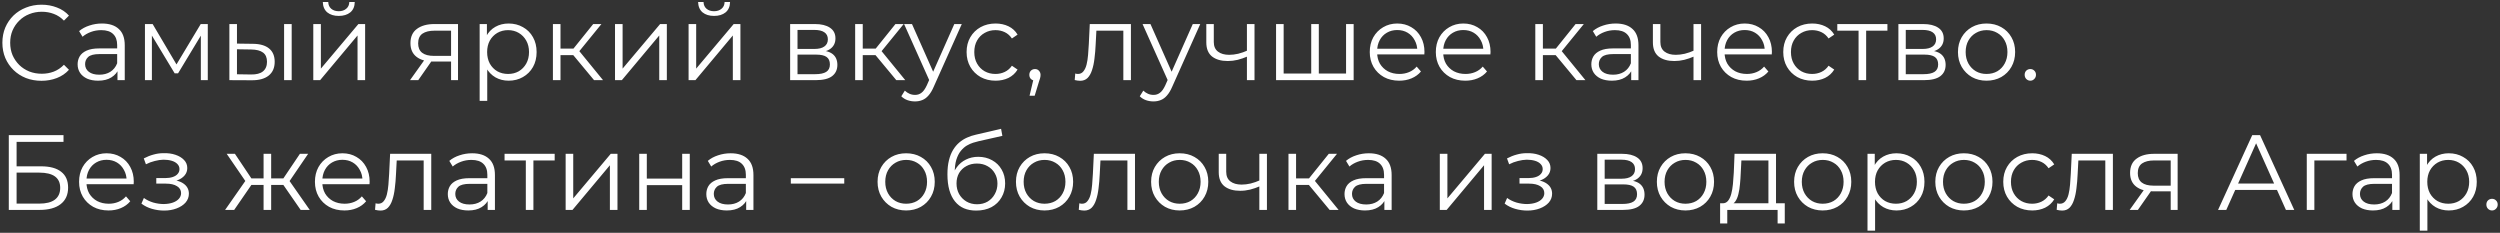 <?xml version="1.0" encoding="UTF-8"?> <svg xmlns="http://www.w3.org/2000/svg" width="655" height="61" viewBox="0 0 655 61" fill="none"><rect x="0" y="0" width="655" height="61" fill="#333333" stroke="none"/><path d="M10.872 21.168C9.397 21.168 8.035 20.925 6.784 20.44C5.533 19.936 4.451 19.236 3.536 18.34C2.621 17.444 1.903 16.389 1.38 15.176C0.876 13.963 0.624 12.637 0.624 11.2C0.624 9.763 0.876 8.437 1.38 7.224C1.903 6.011 2.621 4.956 3.536 4.06C4.469 3.164 5.561 2.473 6.812 1.988C8.063 1.484 9.425 1.232 10.9 1.232C12.319 1.232 13.653 1.475 14.904 1.96C16.155 2.427 17.209 3.136 18.068 4.088L16.752 5.404C15.949 4.583 15.063 3.995 14.092 3.64C13.121 3.267 12.076 3.08 10.956 3.08C9.78 3.08 8.688 3.285 7.68 3.696C6.672 4.088 5.795 4.657 5.048 5.404C4.301 6.132 3.713 6.991 3.284 7.98C2.873 8.951 2.668 10.024 2.668 11.2C2.668 12.376 2.873 13.459 3.284 14.448C3.713 15.419 4.301 16.277 5.048 17.024C5.795 17.752 6.672 18.321 7.68 18.732C8.688 19.124 9.78 19.32 10.956 19.32C12.076 19.32 13.121 19.133 14.092 18.76C15.063 18.387 15.949 17.789 16.752 16.968L18.068 18.284C17.209 19.236 16.155 19.955 14.904 20.44C13.653 20.925 12.309 21.168 10.872 21.168ZM30.78 21V17.752L30.696 17.22V11.788C30.696 10.537 30.342 9.576 29.632 8.904C28.942 8.232 27.906 7.896 26.524 7.896C25.572 7.896 24.667 8.055 23.808 8.372C22.95 8.689 22.222 9.109 21.624 9.632L20.728 8.148C21.475 7.513 22.371 7.028 23.416 6.692C24.462 6.337 25.563 6.16 26.72 6.16C28.624 6.16 30.09 6.636 31.116 7.588C32.162 8.521 32.684 9.949 32.684 11.872V21H30.78ZM25.712 21.14C24.611 21.14 23.65 20.963 22.828 20.608C22.026 20.235 21.41 19.731 20.98 19.096C20.551 18.443 20.336 17.696 20.336 16.856C20.336 16.091 20.514 15.4 20.868 14.784C21.242 14.149 21.839 13.645 22.66 13.272C23.5 12.88 24.62 12.684 26.02 12.684H31.088V14.168H26.076C24.658 14.168 23.668 14.42 23.108 14.924C22.567 15.428 22.296 16.053 22.296 16.8C22.296 17.64 22.623 18.312 23.276 18.816C23.93 19.32 24.844 19.572 26.02 19.572C27.14 19.572 28.102 19.32 28.904 18.816C29.726 18.293 30.323 17.547 30.696 16.576L31.144 17.948C30.771 18.919 30.118 19.693 29.184 20.272C28.27 20.851 27.112 21.14 25.712 21.14ZM37.976 21V6.3H39.992L46.656 17.584H45.816L52.592 6.3H54.44V21H52.62V8.568L52.984 8.736L46.656 19.208H45.76L39.376 8.624L39.796 8.54V21H37.976ZM74.433 21V6.3H76.421V21H74.433ZM66.285 11.48C68.133 11.499 69.543 11.909 70.513 12.712C71.484 13.515 71.969 14.672 71.969 16.184C71.969 17.752 71.447 18.956 70.401 19.796C69.356 20.636 67.863 21.047 65.921 21.028L60.097 21V6.3H62.086V11.424L66.285 11.48ZM65.781 19.516C67.163 19.535 68.199 19.264 68.889 18.704C69.599 18.125 69.954 17.285 69.954 16.184C69.954 15.083 69.608 14.28 68.918 13.776C68.227 13.253 67.181 12.983 65.781 12.964L62.086 12.908V19.46L65.781 19.516ZM82.082 21V6.3H84.07V17.976L93.898 6.3H95.662V21H93.674V9.296L83.874 21H82.082ZM88.746 4.172C87.514 4.172 86.515 3.864 85.75 3.248C85.003 2.613 84.611 1.708 84.574 0.532H86.002C86.021 1.279 86.282 1.867 86.786 2.296C87.29 2.725 87.943 2.94 88.746 2.94C89.549 2.94 90.202 2.725 90.706 2.296C91.229 1.867 91.499 1.279 91.518 0.532H92.946C92.927 1.708 92.535 2.613 91.77 3.248C91.005 3.864 89.997 4.172 88.746 4.172ZM118.179 21V15.708L118.543 16.128H113.559C111.674 16.128 110.199 15.717 109.135 14.896C108.071 14.075 107.539 12.88 107.539 11.312C107.539 9.632 108.109 8.381 109.247 7.56C110.386 6.72 111.907 6.3 113.811 6.3H119.999V21H118.179ZM107.427 21L111.459 15.344H113.531L109.583 21H107.427ZM118.179 15.12V7.448L118.543 8.036H113.867C112.505 8.036 111.441 8.297 110.675 8.82C109.929 9.343 109.555 10.192 109.555 11.368C109.555 13.552 110.946 14.644 113.727 14.644H118.543L118.179 15.12ZM133.256 21.14C131.987 21.14 130.839 20.851 129.812 20.272C128.785 19.675 127.964 18.825 127.348 17.724C126.751 16.604 126.452 15.241 126.452 13.636C126.452 12.031 126.751 10.677 127.348 9.576C127.945 8.456 128.757 7.607 129.784 7.028C130.811 6.449 131.968 6.16 133.256 6.16C134.656 6.16 135.907 6.477 137.008 7.112C138.128 7.728 139.005 8.605 139.64 9.744C140.275 10.864 140.592 12.161 140.592 13.636C140.592 15.129 140.275 16.436 139.64 17.556C139.005 18.676 138.128 19.553 137.008 20.188C135.907 20.823 134.656 21.14 133.256 21.14ZM125.668 26.432V6.3H127.572V10.724L127.376 13.664L127.656 16.632V26.432H125.668ZM133.116 19.376C134.161 19.376 135.095 19.143 135.916 18.676C136.737 18.191 137.391 17.519 137.876 16.66C138.361 15.783 138.604 14.775 138.604 13.636C138.604 12.497 138.361 11.499 137.876 10.64C137.391 9.781 136.737 9.109 135.916 8.624C135.095 8.139 134.161 7.896 133.116 7.896C132.071 7.896 131.128 8.139 130.288 8.624C129.467 9.109 128.813 9.781 128.328 10.64C127.861 11.499 127.628 12.497 127.628 13.636C127.628 14.775 127.861 15.783 128.328 16.66C128.813 17.519 129.467 18.191 130.288 18.676C131.128 19.143 132.071 19.376 133.116 19.376ZM155.643 21L149.595 13.72L151.247 12.74L157.995 21H155.643ZM144.863 21V6.3H146.851V21H144.863ZM146.235 14.448V12.74H150.967V14.448H146.235ZM151.415 13.86L149.567 13.58L155.419 6.3H157.575L151.415 13.86ZM161.133 21V6.3H163.121V17.976L172.949 6.3H174.713V21H172.725V9.296L162.925 21H161.133ZM180.41 21V6.3H182.398V17.976L192.226 6.3H193.99V21H192.002V9.296L182.202 21H180.41ZM187.074 4.172C185.842 4.172 184.843 3.864 184.078 3.248C183.331 2.613 182.939 1.708 182.902 0.532H184.33C184.349 1.279 184.61 1.867 185.114 2.296C185.618 2.725 186.271 2.94 187.074 2.94C187.877 2.94 188.53 2.725 189.034 2.296C189.557 1.867 189.827 1.279 189.846 0.532H191.274C191.255 1.708 190.863 2.613 190.098 3.248C189.333 3.864 188.325 4.172 187.074 4.172ZM207.016 21V6.3H213.512C215.173 6.3 216.48 6.617 217.432 7.252C218.402 7.887 218.888 8.82 218.888 10.052C218.888 11.247 218.43 12.171 217.516 12.824C216.601 13.459 215.397 13.776 213.904 13.776L214.296 13.188C216.05 13.188 217.338 13.515 218.16 14.168C218.981 14.821 219.392 15.764 219.392 16.996C219.392 18.265 218.925 19.255 217.992 19.964C217.077 20.655 215.649 21 213.708 21H207.016ZM208.948 19.432H213.624C214.874 19.432 215.817 19.236 216.452 18.844C217.105 18.433 217.432 17.78 217.432 16.884C217.432 15.988 217.142 15.335 216.564 14.924C215.985 14.513 215.07 14.308 213.82 14.308H208.948V19.432ZM208.948 12.824H213.372C214.51 12.824 215.378 12.609 215.976 12.18C216.592 11.751 216.9 11.125 216.9 10.304C216.9 9.483 216.592 8.867 215.976 8.456C215.378 8.045 214.51 7.84 213.372 7.84H208.948V12.824ZM234.831 21L228.783 13.72L230.435 12.74L237.183 21H234.831ZM224.051 21V6.3H226.039V21H224.051ZM225.423 14.448V12.74H230.155V14.448H225.423ZM230.603 13.86L228.755 13.58L234.607 6.3H236.763L230.603 13.86ZM239.725 26.572C239.034 26.572 238.371 26.46 237.737 26.236C237.121 26.012 236.589 25.676 236.141 25.228L237.065 23.744C237.438 24.099 237.839 24.369 238.269 24.556C238.717 24.761 239.211 24.864 239.753 24.864C240.406 24.864 240.966 24.677 241.433 24.304C241.918 23.949 242.375 23.315 242.805 22.4L243.757 20.244L243.981 19.936L250.029 6.3H251.989L244.625 22.764C244.214 23.716 243.757 24.472 243.253 25.032C242.767 25.592 242.235 25.984 241.657 26.208C241.078 26.451 240.434 26.572 239.725 26.572ZM243.645 21.42L236.869 6.3H238.941L244.933 19.796L243.645 21.42ZM260.836 21.14C259.38 21.14 258.073 20.823 256.916 20.188C255.777 19.535 254.881 18.648 254.228 17.528C253.574 16.389 253.248 15.092 253.248 13.636C253.248 12.161 253.574 10.864 254.228 9.744C254.881 8.624 255.777 7.747 256.916 7.112C258.073 6.477 259.38 6.16 260.836 6.16C262.086 6.16 263.216 6.403 264.224 6.888C265.232 7.373 266.025 8.101 266.604 9.072L265.12 10.08C264.616 9.333 263.99 8.783 263.244 8.428C262.497 8.073 261.685 7.896 260.808 7.896C259.762 7.896 258.82 8.139 257.98 8.624C257.14 9.091 256.477 9.753 255.992 10.612C255.506 11.471 255.264 12.479 255.264 13.636C255.264 14.793 255.506 15.801 255.992 16.66C256.477 17.519 257.14 18.191 257.98 18.676C258.82 19.143 259.762 19.376 260.808 19.376C261.685 19.376 262.497 19.199 263.244 18.844C263.99 18.489 264.616 17.948 265.12 17.22L266.604 18.228C266.025 19.18 265.232 19.908 264.224 20.412C263.216 20.897 262.086 21.14 260.836 21.14ZM269.74 25.088L270.972 19.908L271.196 21.112C270.767 21.112 270.403 20.972 270.104 20.692C269.824 20.412 269.684 20.048 269.684 19.6C269.684 19.152 269.824 18.788 270.104 18.508C270.403 18.228 270.757 18.088 271.168 18.088C271.597 18.088 271.943 18.237 272.204 18.536C272.484 18.835 272.624 19.189 272.624 19.6C272.624 19.749 272.615 19.899 272.596 20.048C272.577 20.197 272.54 20.365 272.484 20.552C272.428 20.739 272.353 20.963 272.26 21.224L271.084 25.088H269.74ZM281.574 20.972L281.714 19.264C281.844 19.283 281.966 19.311 282.078 19.348C282.208 19.367 282.32 19.376 282.414 19.376C283.011 19.376 283.487 19.152 283.842 18.704C284.215 18.256 284.495 17.659 284.682 16.912C284.868 16.165 284.999 15.325 285.074 14.392C285.148 13.44 285.214 12.488 285.27 11.536L285.522 6.3H296.302V21H294.314V7.448L294.818 8.036H286.81L287.286 7.42L287.062 11.676C287.006 12.945 286.903 14.159 286.754 15.316C286.623 16.473 286.408 17.491 286.11 18.368C285.83 19.245 285.438 19.936 284.934 20.44C284.43 20.925 283.786 21.168 283.002 21.168C282.778 21.168 282.544 21.149 282.302 21.112C282.078 21.075 281.835 21.028 281.574 20.972ZM302.205 26.572C301.514 26.572 300.852 26.46 300.217 26.236C299.601 26.012 299.069 25.676 298.621 25.228L299.545 23.744C299.918 24.099 300.32 24.369 300.749 24.556C301.197 24.761 301.692 24.864 302.233 24.864C302.886 24.864 303.446 24.677 303.913 24.304C304.398 23.949 304.856 23.315 305.285 22.4L306.237 20.244L306.461 19.936L312.509 6.3H314.469L307.105 22.764C306.694 23.716 306.237 24.472 305.733 25.032C305.248 25.592 304.716 25.984 304.137 26.208C303.558 26.451 302.914 26.572 302.205 26.572ZM306.125 21.42L299.349 6.3H301.421L307.413 19.796L306.125 21.42ZM326.862 14.784C326.004 15.157 325.136 15.456 324.258 15.68C323.4 15.885 322.541 15.988 321.682 15.988C319.946 15.988 318.574 15.596 317.566 14.812C316.558 14.009 316.054 12.777 316.054 11.116V6.3H318.014V11.004C318.014 12.124 318.378 12.964 319.106 13.524C319.834 14.084 320.814 14.364 322.046 14.364C322.793 14.364 323.577 14.271 324.398 14.084C325.22 13.879 326.05 13.589 326.89 13.216L326.862 14.784ZM326.694 21V6.3H328.682V21H326.694ZM343.988 19.264L343.54 19.796V6.3H345.528V19.796L344.996 19.264H353.2L352.668 19.796V6.3H354.656V21H334.328V6.3H336.316V19.796L335.812 19.264H343.988ZM366.605 21.14C365.074 21.14 363.73 20.823 362.573 20.188C361.415 19.535 360.51 18.648 359.857 17.528C359.203 16.389 358.877 15.092 358.877 13.636C358.877 12.18 359.185 10.892 359.801 9.772C360.435 8.652 361.294 7.775 362.377 7.14C363.478 6.487 364.71 6.16 366.073 6.16C367.454 6.16 368.677 6.477 369.741 7.112C370.823 7.728 371.673 8.605 372.289 9.744C372.905 10.864 373.213 12.161 373.213 13.636C373.213 13.729 373.203 13.832 373.185 13.944C373.185 14.037 373.185 14.14 373.185 14.252H360.389V12.768H372.121L371.337 13.356C371.337 12.292 371.103 11.349 370.637 10.528C370.189 9.688 369.573 9.035 368.789 8.568C368.005 8.101 367.099 7.868 366.073 7.868C365.065 7.868 364.159 8.101 363.357 8.568C362.554 9.035 361.929 9.688 361.481 10.528C361.033 11.368 360.809 12.329 360.809 13.412V13.72C360.809 14.84 361.051 15.829 361.537 16.688C362.041 17.528 362.731 18.191 363.609 18.676C364.505 19.143 365.522 19.376 366.661 19.376C367.557 19.376 368.387 19.217 369.153 18.9C369.937 18.583 370.609 18.097 371.169 17.444L372.289 18.732C371.635 19.516 370.814 20.113 369.825 20.524C368.854 20.935 367.781 21.14 366.605 21.14ZM383.913 21.14C382.382 21.14 381.038 20.823 379.881 20.188C378.724 19.535 377.818 18.648 377.165 17.528C376.512 16.389 376.185 15.092 376.185 13.636C376.185 12.18 376.493 10.892 377.109 9.772C377.744 8.652 378.602 7.775 379.685 7.14C380.786 6.487 382.018 6.16 383.381 6.16C384.762 6.16 385.985 6.477 387.049 7.112C388.132 7.728 388.981 8.605 389.597 9.744C390.213 10.864 390.521 12.161 390.521 13.636C390.521 13.729 390.512 13.832 390.493 13.944C390.493 14.037 390.493 14.14 390.493 14.252H377.697V12.768H389.429L388.645 13.356C388.645 12.292 388.412 11.349 387.945 10.528C387.497 9.688 386.881 9.035 386.097 8.568C385.313 8.101 384.408 7.868 383.381 7.868C382.373 7.868 381.468 8.101 380.665 8.568C379.862 9.035 379.237 9.688 378.789 10.528C378.341 11.368 378.117 12.329 378.117 13.412V13.72C378.117 14.84 378.36 15.829 378.845 16.688C379.349 17.528 380.04 18.191 380.917 18.676C381.813 19.143 382.83 19.376 383.969 19.376C384.865 19.376 385.696 19.217 386.461 18.9C387.245 18.583 387.917 18.097 388.477 17.444L389.597 18.732C388.944 19.516 388.122 20.113 387.133 20.524C386.162 20.935 385.089 21.14 383.913 21.14ZM413.03 21L406.982 13.72L408.634 12.74L415.382 21H413.03ZM402.25 21V6.3H404.238V21H402.25ZM403.622 14.448V12.74H408.354V14.448H403.622ZM408.802 13.86L406.954 13.58L412.806 6.3H414.962L408.802 13.86ZM427.374 21V17.752L427.29 17.22V11.788C427.29 10.537 426.935 9.576 426.226 8.904C425.535 8.232 424.499 7.896 423.118 7.896C422.166 7.896 421.261 8.055 420.402 8.372C419.543 8.689 418.815 9.109 418.218 9.632L417.322 8.148C418.069 7.513 418.965 7.028 420.01 6.692C421.055 6.337 422.157 6.16 423.314 6.16C425.218 6.16 426.683 6.636 427.71 7.588C428.755 8.521 429.278 9.949 429.278 11.872V21H427.374ZM422.306 21.14C421.205 21.14 420.243 20.963 419.422 20.608C418.619 20.235 418.003 19.731 417.574 19.096C417.145 18.443 416.93 17.696 416.93 16.856C416.93 16.091 417.107 15.4 417.462 14.784C417.835 14.149 418.433 13.645 419.254 13.272C420.094 12.88 421.214 12.684 422.614 12.684H427.682V14.168H422.67C421.251 14.168 420.262 14.42 419.702 14.924C419.161 15.428 418.89 16.053 418.89 16.8C418.89 17.64 419.217 18.312 419.87 18.816C420.523 19.32 421.438 19.572 422.614 19.572C423.734 19.572 424.695 19.32 425.498 18.816C426.319 18.293 426.917 17.547 427.29 16.576L427.738 17.948C427.365 18.919 426.711 19.693 425.778 20.272C424.863 20.851 423.706 21.14 422.306 21.14ZM443.866 14.784C443.008 15.157 442.14 15.456 441.262 15.68C440.404 15.885 439.545 15.988 438.686 15.988C436.95 15.988 435.578 15.596 434.57 14.812C433.562 14.009 433.058 12.777 433.058 11.116V6.3H435.018V11.004C435.018 12.124 435.382 12.964 436.11 13.524C436.838 14.084 437.818 14.364 439.05 14.364C439.797 14.364 440.581 14.271 441.402 14.084C442.224 13.879 443.054 13.589 443.894 13.216L443.866 14.784ZM443.698 21V6.3H445.686V21H443.698ZM457.632 21.14C456.101 21.14 454.757 20.823 453.6 20.188C452.443 19.535 451.537 18.648 450.884 17.528C450.231 16.389 449.904 15.092 449.904 13.636C449.904 12.18 450.212 10.892 450.828 9.772C451.463 8.652 452.321 7.775 453.404 7.14C454.505 6.487 455.737 6.16 457.1 6.16C458.481 6.16 459.704 6.477 460.768 7.112C461.851 7.728 462.7 8.605 463.316 9.744C463.932 10.864 464.24 12.161 464.24 13.636C464.24 13.729 464.231 13.832 464.212 13.944C464.212 14.037 464.212 14.14 464.212 14.252H451.416V12.768H463.148L462.364 13.356C462.364 12.292 462.131 11.349 461.664 10.528C461.216 9.688 460.6 9.035 459.816 8.568C459.032 8.101 458.127 7.868 457.1 7.868C456.092 7.868 455.187 8.101 454.384 8.568C453.581 9.035 452.956 9.688 452.508 10.528C452.06 11.368 451.836 12.329 451.836 13.412V13.72C451.836 14.84 452.079 15.829 452.564 16.688C453.068 17.528 453.759 18.191 454.636 18.676C455.532 19.143 456.549 19.376 457.688 19.376C458.584 19.376 459.415 19.217 460.18 18.9C460.964 18.583 461.636 18.097 462.196 17.444L463.316 18.732C462.663 19.516 461.841 20.113 460.852 20.524C459.881 20.935 458.808 21.14 457.632 21.14ZM474.801 21.14C473.345 21.14 472.038 20.823 470.881 20.188C469.742 19.535 468.846 18.648 468.193 17.528C467.539 16.389 467.213 15.092 467.213 13.636C467.213 12.161 467.539 10.864 468.193 9.744C468.846 8.624 469.742 7.747 470.881 7.112C472.038 6.477 473.345 6.16 474.801 6.16C476.051 6.16 477.181 6.403 478.189 6.888C479.197 7.373 479.99 8.101 480.569 9.072L479.085 10.08C478.581 9.333 477.955 8.783 477.209 8.428C476.462 8.073 475.65 7.896 474.773 7.896C473.727 7.896 472.785 8.139 471.945 8.624C471.105 9.091 470.442 9.753 469.957 10.612C469.471 11.471 469.229 12.479 469.229 13.636C469.229 14.793 469.471 15.801 469.957 16.66C470.442 17.519 471.105 18.191 471.945 18.676C472.785 19.143 473.727 19.376 474.773 19.376C475.65 19.376 476.462 19.199 477.209 18.844C477.955 18.489 478.581 17.948 479.085 17.22L480.569 18.228C479.99 19.18 479.197 19.908 478.189 20.412C477.181 20.897 476.051 21.14 474.801 21.14ZM486.944 21V7.504L487.448 8.036H481.372V6.3H494.504V8.036H488.428L488.932 7.504V21H486.944ZM497.379 21V6.3H503.875C505.536 6.3 506.843 6.617 507.795 7.252C508.765 7.887 509.251 8.82 509.251 10.052C509.251 11.247 508.793 12.171 507.879 12.824C506.964 13.459 505.76 13.776 504.267 13.776L504.659 13.188C506.413 13.188 507.701 13.515 508.523 14.168C509.344 14.821 509.755 15.764 509.755 16.996C509.755 18.265 509.288 19.255 508.355 19.964C507.44 20.655 506.012 21 504.071 21H497.379ZM499.311 19.432H503.987C505.237 19.432 506.18 19.236 506.815 18.844C507.468 18.433 507.795 17.78 507.795 16.884C507.795 15.988 507.505 15.335 506.927 14.924C506.348 14.513 505.433 14.308 504.183 14.308H499.311V19.432ZM499.311 12.824H503.735C504.873 12.824 505.741 12.609 506.339 12.18C506.955 11.751 507.263 11.125 507.263 10.304C507.263 9.483 506.955 8.867 506.339 8.456C505.741 8.045 504.873 7.84 503.735 7.84H499.311V12.824ZM520.462 21.14C519.043 21.14 517.765 20.823 516.626 20.188C515.506 19.535 514.619 18.648 513.966 17.528C513.313 16.389 512.986 15.092 512.986 13.636C512.986 12.161 513.313 10.864 513.966 9.744C514.619 8.624 515.506 7.747 516.626 7.112C517.746 6.477 519.025 6.16 520.462 6.16C521.918 6.16 523.206 6.477 524.326 7.112C525.465 7.747 526.351 8.624 526.986 9.744C527.639 10.864 527.966 12.161 527.966 13.636C527.966 15.092 527.639 16.389 526.986 17.528C526.351 18.648 525.465 19.535 524.326 20.188C523.187 20.823 521.899 21.14 520.462 21.14ZM520.462 19.376C521.526 19.376 522.469 19.143 523.29 18.676C524.111 18.191 524.755 17.519 525.222 16.66C525.707 15.783 525.95 14.775 525.95 13.636C525.95 12.479 525.707 11.471 525.222 10.612C524.755 9.753 524.111 9.091 523.29 8.624C522.469 8.139 521.535 7.896 520.49 7.896C519.445 7.896 518.511 8.139 517.69 8.624C516.869 9.091 516.215 9.753 515.73 10.612C515.245 11.471 515.002 12.479 515.002 13.636C515.002 14.775 515.245 15.783 515.73 16.66C516.215 17.519 516.869 18.191 517.69 18.676C518.511 19.143 519.435 19.376 520.462 19.376ZM531.945 21.14C531.534 21.14 531.179 20.991 530.881 20.692C530.601 20.393 530.461 20.029 530.461 19.6C530.461 19.152 530.601 18.788 530.881 18.508C531.179 18.228 531.534 18.088 531.945 18.088C532.355 18.088 532.701 18.228 532.981 18.508C533.279 18.788 533.429 19.152 533.429 19.6C533.429 20.029 533.279 20.393 532.981 20.692C532.701 20.991 532.355 21.14 531.945 21.14ZM2.304 55V35.4H16.64V37.164H4.348V43.576H10.76C13.075 43.576 14.829 44.052 16.024 45.004C17.237 45.937 17.844 47.319 17.844 49.148C17.844 51.033 17.191 52.48 15.884 53.488C14.596 54.496 12.739 55 10.312 55H2.304ZM4.348 53.348H10.284C12.095 53.348 13.457 53.003 14.372 52.312C15.305 51.603 15.772 50.576 15.772 49.232C15.772 46.563 13.943 45.228 10.284 45.228H4.348V53.348ZM28.444 55.14C26.914 55.14 25.57 54.823 24.412 54.188C23.255 53.535 22.35 52.648 21.696 51.528C21.043 50.389 20.716 49.092 20.716 47.636C20.716 46.18 21.024 44.892 21.64 43.772C22.275 42.652 23.134 41.775 24.216 41.14C25.318 40.487 26.55 40.16 27.912 40.16C29.294 40.16 30.516 40.477 31.58 41.112C32.663 41.728 33.512 42.605 34.128 43.744C34.744 44.864 35.052 46.161 35.052 47.636C35.052 47.729 35.043 47.832 35.024 47.944C35.024 48.037 35.024 48.14 35.024 48.252H22.228V46.768H33.96L33.176 47.356C33.176 46.292 32.943 45.349 32.476 44.528C32.028 43.688 31.412 43.035 30.628 42.568C29.844 42.101 28.939 41.868 27.912 41.868C26.904 41.868 25.999 42.101 25.196 42.568C24.394 43.035 23.768 43.688 23.32 44.528C22.872 45.368 22.648 46.329 22.648 47.412V47.72C22.648 48.84 22.891 49.829 23.376 50.688C23.88 51.528 24.571 52.191 25.448 52.676C26.344 53.143 27.362 53.376 28.5 53.376C29.396 53.376 30.227 53.217 30.992 52.9C31.776 52.583 32.448 52.097 33.008 51.444L34.128 52.732C33.475 53.516 32.654 54.113 31.664 54.524C30.694 54.935 29.62 55.14 28.444 55.14ZM42.991 55.168C41.927 55.168 40.872 55.019 39.827 54.72C38.782 54.421 37.858 53.964 37.055 53.348L37.699 51.864C38.408 52.387 39.23 52.788 40.163 53.068C41.096 53.329 42.02 53.46 42.935 53.46C43.849 53.441 44.643 53.311 45.315 53.068C45.987 52.825 46.51 52.489 46.883 52.06C47.256 51.631 47.443 51.145 47.443 50.604C47.443 49.82 47.088 49.213 46.379 48.784C45.669 48.336 44.699 48.112 43.467 48.112H40.947V46.656H43.327C44.055 46.656 44.699 46.563 45.259 46.376C45.819 46.189 46.248 45.919 46.547 45.564C46.864 45.209 47.023 44.789 47.023 44.304C47.023 43.781 46.836 43.333 46.463 42.96C46.108 42.587 45.614 42.307 44.979 42.12C44.344 41.933 43.626 41.84 42.823 41.84C42.095 41.859 41.339 41.971 40.555 42.176C39.771 42.363 38.996 42.652 38.231 43.044L37.671 41.504C38.529 41.056 39.379 40.72 40.219 40.496C41.078 40.253 41.936 40.132 42.795 40.132C43.971 40.095 45.026 40.235 45.959 40.552C46.911 40.869 47.667 41.327 48.227 41.924C48.787 42.503 49.067 43.203 49.067 44.024C49.067 44.752 48.843 45.387 48.395 45.928C47.947 46.469 47.349 46.889 46.603 47.188C45.856 47.487 45.007 47.636 44.055 47.636L44.139 47.104C45.819 47.104 47.126 47.431 48.059 48.084C49.011 48.737 49.487 49.624 49.487 50.744C49.487 51.621 49.197 52.396 48.619 53.068C48.04 53.721 47.256 54.235 46.267 54.608C45.296 54.981 44.204 55.168 42.991 55.168ZM78.772 55L73.732 47.72L75.384 46.74L81.152 55H78.772ZM70.428 48.448V46.74H75.076V48.448H70.428ZM75.58 47.86L73.676 47.58L78.576 40.3H80.732L75.58 47.86ZM61.356 55H58.976L64.744 46.74L66.368 47.72L61.356 55ZM71.044 55H69.056V40.3H71.044V55ZM69.672 48.448H65.052V46.74H69.672V48.448ZM64.576 47.86L59.396 40.3H61.552L66.424 47.58L64.576 47.86ZM90.241 55.14C88.711 55.14 87.367 54.823 86.209 54.188C85.052 53.535 84.147 52.648 83.493 51.528C82.84 50.389 82.513 49.092 82.513 47.636C82.513 46.18 82.821 44.892 83.437 43.772C84.072 42.652 84.931 41.775 86.013 41.14C87.115 40.487 88.347 40.16 89.709 40.16C91.091 40.16 92.313 40.477 93.377 41.112C94.46 41.728 95.309 42.605 95.925 43.744C96.541 44.864 96.849 46.161 96.849 47.636C96.849 47.729 96.84 47.832 96.821 47.944C96.821 48.037 96.821 48.14 96.821 48.252H84.025V46.768H95.757L94.973 47.356C94.973 46.292 94.74 45.349 94.273 44.528C93.825 43.688 93.209 43.035 92.425 42.568C91.641 42.101 90.736 41.868 89.709 41.868C88.701 41.868 87.796 42.101 86.993 42.568C86.191 43.035 85.565 43.688 85.117 44.528C84.669 45.368 84.445 46.329 84.445 47.412V47.72C84.445 48.84 84.688 49.829 85.173 50.688C85.677 51.528 86.368 52.191 87.245 52.676C88.141 53.143 89.159 53.376 90.297 53.376C91.193 53.376 92.024 53.217 92.789 52.9C93.573 52.583 94.245 52.097 94.805 51.444L95.925 52.732C95.272 53.516 94.451 54.113 93.461 54.524C92.491 54.935 91.417 55.14 90.241 55.14ZM98.261 54.972L98.401 53.264C98.532 53.283 98.653 53.311 98.765 53.348C98.896 53.367 99.008 53.376 99.101 53.376C99.698 53.376 100.174 53.152 100.529 52.704C100.902 52.256 101.182 51.659 101.369 50.912C101.556 50.165 101.686 49.325 101.761 48.392C101.836 47.44 101.901 46.488 101.957 45.536L102.209 40.3H112.989V55H111.001V41.448L111.505 42.036H103.497L103.973 41.42L103.749 45.676C103.693 46.945 103.59 48.159 103.441 49.316C103.31 50.473 103.096 51.491 102.797 52.368C102.517 53.245 102.125 53.936 101.621 54.44C101.117 54.925 100.473 55.168 99.689 55.168C99.465 55.168 99.232 55.149 98.989 55.112C98.765 55.075 98.522 55.028 98.261 54.972ZM127.769 55V51.752L127.685 51.22V45.788C127.685 44.537 127.33 43.576 126.621 42.904C125.93 42.232 124.894 41.896 123.513 41.896C122.561 41.896 121.655 42.055 120.797 42.372C119.938 42.689 119.21 43.109 118.613 43.632L117.717 42.148C118.463 41.513 119.359 41.028 120.405 40.692C121.45 40.337 122.551 40.16 123.709 40.16C125.613 40.16 127.078 40.636 128.105 41.588C129.15 42.521 129.673 43.949 129.673 45.872V55H127.769ZM122.701 55.14C121.599 55.14 120.638 54.963 119.817 54.608C119.014 54.235 118.398 53.731 117.969 53.096C117.539 52.443 117.325 51.696 117.325 50.856C117.325 50.091 117.502 49.4 117.857 48.784C118.23 48.149 118.827 47.645 119.649 47.272C120.489 46.88 121.609 46.684 123.008 46.684H128.077V48.168H123.065C121.646 48.168 120.657 48.42 120.097 48.924C119.555 49.428 119.285 50.053 119.285 50.8C119.285 51.64 119.611 52.312 120.265 52.816C120.918 53.32 121.833 53.572 123.008 53.572C124.129 53.572 125.09 53.32 125.893 52.816C126.714 52.293 127.311 51.547 127.685 50.576L128.133 51.948C127.759 52.919 127.106 53.693 126.173 54.272C125.258 54.851 124.101 55.14 122.701 55.14ZM137.765 55V41.504L138.269 42.036H132.193V40.3H145.325V42.036H139.249L139.753 41.504V55H137.765ZM148.199 55V40.3H150.187V51.976L160.015 40.3H161.779V55H159.791V43.296L149.991 55H148.199ZM167.476 55V40.3H169.464V46.796H178.732V40.3H180.72V55H178.732V48.504H169.464V55H167.476ZM195.499 55V51.752L195.415 51.22V45.788C195.415 44.537 195.06 43.576 194.351 42.904C193.66 42.232 192.624 41.896 191.243 41.896C190.291 41.896 189.386 42.055 188.527 42.372C187.668 42.689 186.94 43.109 186.343 43.632L185.447 42.148C186.194 41.513 187.09 41.028 188.135 40.692C189.18 40.337 190.282 40.16 191.439 40.16C193.343 40.16 194.808 40.636 195.835 41.588C196.88 42.521 197.403 43.949 197.403 45.872V55H195.499ZM190.431 55.14C189.33 55.14 188.368 54.963 187.547 54.608C186.744 54.235 186.128 53.731 185.699 53.096C185.27 52.443 185.055 51.696 185.055 50.856C185.055 50.091 185.232 49.4 185.587 48.784C185.96 48.149 186.558 47.645 187.379 47.272C188.219 46.88 189.339 46.684 190.739 46.684H195.807V48.168H190.795C189.376 48.168 188.387 48.42 187.827 48.924C187.286 49.428 187.015 50.053 187.015 50.8C187.015 51.64 187.342 52.312 187.995 52.816C188.648 53.32 189.563 53.572 190.739 53.572C191.859 53.572 192.82 53.32 193.623 52.816C194.444 52.293 195.042 51.547 195.415 50.576L195.863 51.948C195.49 52.919 194.836 53.693 193.903 54.272C192.988 54.851 191.831 55.14 190.431 55.14ZM207.195 48.112V46.684H221.195V48.112H207.195ZM237.399 55.14C235.981 55.14 234.702 54.823 233.563 54.188C232.443 53.535 231.557 52.648 230.903 51.528C230.25 50.389 229.923 49.092 229.923 47.636C229.923 46.161 230.25 44.864 230.903 43.744C231.557 42.624 232.443 41.747 233.563 41.112C234.683 40.477 235.962 40.16 237.399 40.16C238.855 40.16 240.143 40.477 241.263 41.112C242.402 41.747 243.289 42.624 243.923 43.744C244.577 44.864 244.903 46.161 244.903 47.636C244.903 49.092 244.577 50.389 243.923 51.528C243.289 52.648 242.402 53.535 241.263 54.188C240.125 54.823 238.837 55.14 237.399 55.14ZM237.399 53.376C238.463 53.376 239.406 53.143 240.227 52.676C241.049 52.191 241.693 51.519 242.159 50.66C242.645 49.783 242.887 48.775 242.887 47.636C242.887 46.479 242.645 45.471 242.159 44.612C241.693 43.753 241.049 43.091 240.227 42.624C239.406 42.139 238.473 41.896 237.427 41.896C236.382 41.896 235.449 42.139 234.627 42.624C233.806 43.091 233.153 43.753 232.667 44.612C232.182 45.471 231.939 46.479 231.939 47.636C231.939 48.775 232.182 49.783 232.667 50.66C233.153 51.519 233.806 52.191 234.627 52.676C235.449 53.143 236.373 53.376 237.399 53.376ZM255.76 55.168C254.566 55.168 253.502 54.972 252.568 54.58C251.654 54.188 250.87 53.591 250.216 52.788C249.563 51.985 249.068 50.996 248.732 49.82C248.396 48.625 248.228 47.244 248.228 45.676C248.228 44.276 248.359 43.053 248.62 42.008C248.882 40.944 249.246 40.029 249.712 39.264C250.179 38.499 250.72 37.855 251.336 37.332C251.971 36.791 252.652 36.361 253.38 36.044C254.127 35.708 254.892 35.456 255.676 35.288L262.284 33.748L262.62 35.596L256.404 36.996C256.012 37.089 255.536 37.22 254.976 37.388C254.435 37.556 253.875 37.808 253.296 38.144C252.736 38.48 252.214 38.947 251.728 39.544C251.243 40.141 250.851 40.916 250.552 41.868C250.272 42.801 250.132 43.968 250.132 45.368C250.132 45.667 250.142 45.909 250.16 46.096C250.179 46.264 250.198 46.451 250.216 46.656C250.254 46.843 250.282 47.123 250.3 47.496L249.432 46.768C249.638 45.629 250.058 44.64 250.692 43.8C251.327 42.941 252.12 42.279 253.072 41.812C254.043 41.327 255.116 41.084 256.292 41.084C257.655 41.084 258.868 41.383 259.932 41.98C260.996 42.559 261.827 43.371 262.424 44.416C263.04 45.461 263.348 46.675 263.348 48.056C263.348 49.419 263.031 50.641 262.396 51.724C261.78 52.807 260.903 53.656 259.764 54.272C258.626 54.869 257.291 55.168 255.76 55.168ZM255.984 53.516C257.03 53.516 257.954 53.283 258.756 52.816C259.559 52.331 260.184 51.677 260.632 50.856C261.099 50.035 261.332 49.111 261.332 48.084C261.332 47.076 261.099 46.18 260.632 45.396C260.184 44.612 259.559 43.996 258.756 43.548C257.954 43.081 257.02 42.848 255.956 42.848C254.911 42.848 253.987 43.072 253.184 43.52C252.382 43.949 251.747 44.556 251.28 45.34C250.832 46.124 250.608 47.029 250.608 48.056C250.608 49.083 250.832 50.007 251.28 50.828C251.747 51.649 252.382 52.303 253.184 52.788C254.006 53.273 254.939 53.516 255.984 53.516ZM273.657 55.14C272.239 55.14 270.96 54.823 269.821 54.188C268.701 53.535 267.815 52.648 267.161 51.528C266.508 50.389 266.181 49.092 266.181 47.636C266.181 46.161 266.508 44.864 267.161 43.744C267.815 42.624 268.701 41.747 269.821 41.112C270.941 40.477 272.22 40.16 273.657 40.16C275.113 40.16 276.401 40.477 277.521 41.112C278.66 41.747 279.547 42.624 280.181 43.744C280.835 44.864 281.161 46.161 281.161 47.636C281.161 49.092 280.835 50.389 280.181 51.528C279.547 52.648 278.66 53.535 277.521 54.188C276.383 54.823 275.095 55.14 273.657 55.14ZM273.657 53.376C274.721 53.376 275.664 53.143 276.485 52.676C277.307 52.191 277.951 51.519 278.417 50.66C278.903 49.783 279.145 48.775 279.145 47.636C279.145 46.479 278.903 45.471 278.417 44.612C277.951 43.753 277.307 43.091 276.485 42.624C275.664 42.139 274.731 41.896 273.685 41.896C272.64 41.896 271.707 42.139 270.885 42.624C270.064 43.091 269.411 43.753 268.925 44.612C268.44 45.471 268.197 46.479 268.197 47.636C268.197 48.775 268.44 49.783 268.925 50.66C269.411 51.519 270.064 52.191 270.885 52.676C271.707 53.143 272.631 53.376 273.657 53.376ZM282.64 54.972L282.78 53.264C282.911 53.283 283.032 53.311 283.144 53.348C283.275 53.367 283.387 53.376 283.48 53.376C284.077 53.376 284.553 53.152 284.908 52.704C285.281 52.256 285.561 51.659 285.748 50.912C285.935 50.165 286.065 49.325 286.14 48.392C286.215 47.44 286.28 46.488 286.336 45.536L286.588 40.3H297.368V55H295.38V41.448L295.884 42.036H287.876L288.352 41.42L288.128 45.676C288.072 46.945 287.969 48.159 287.82 49.316C287.689 50.473 287.475 51.491 287.176 52.368C286.896 53.245 286.504 53.936 286 54.44C285.496 54.925 284.852 55.168 284.068 55.168C283.844 55.168 283.611 55.149 283.368 55.112C283.144 55.075 282.901 55.028 282.64 54.972ZM309.067 55.14C307.649 55.14 306.37 54.823 305.231 54.188C304.111 53.535 303.225 52.648 302.571 51.528C301.918 50.389 301.591 49.092 301.591 47.636C301.591 46.161 301.918 44.864 302.571 43.744C303.225 42.624 304.111 41.747 305.231 41.112C306.351 40.477 307.63 40.16 309.067 40.16C310.523 40.16 311.811 40.477 312.931 41.112C314.07 41.747 314.957 42.624 315.591 43.744C316.245 44.864 316.571 46.161 316.571 47.636C316.571 49.092 316.245 50.389 315.591 51.528C314.957 52.648 314.07 53.535 312.931 54.188C311.793 54.823 310.505 55.14 309.067 55.14ZM309.067 53.376C310.131 53.376 311.074 53.143 311.895 52.676C312.717 52.191 313.361 51.519 313.827 50.66C314.313 49.783 314.555 48.775 314.555 47.636C314.555 46.479 314.313 45.471 313.827 44.612C313.361 43.753 312.717 43.091 311.895 42.624C311.074 42.139 310.141 41.896 309.095 41.896C308.05 41.896 307.117 42.139 306.295 42.624C305.474 43.091 304.821 43.753 304.335 44.612C303.85 45.471 303.607 46.479 303.607 47.636C303.607 48.775 303.85 49.783 304.335 50.66C304.821 51.519 305.474 52.191 306.295 52.676C307.117 53.143 308.041 53.376 309.067 53.376ZM330.116 48.784C329.258 49.157 328.39 49.456 327.512 49.68C326.654 49.885 325.795 49.988 324.936 49.988C323.2 49.988 321.828 49.596 320.82 48.812C319.812 48.009 319.308 46.777 319.308 45.116V40.3H321.268V45.004C321.268 46.124 321.632 46.964 322.36 47.524C323.088 48.084 324.068 48.364 325.3 48.364C326.047 48.364 326.831 48.271 327.652 48.084C328.474 47.879 329.304 47.589 330.144 47.216L330.116 48.784ZM329.948 55V40.3H331.936V55H329.948ZM348.362 55L342.314 47.72L343.966 46.74L350.714 55H348.362ZM337.582 55V40.3H339.57V55H337.582ZM338.954 48.448V46.74H343.686V48.448H338.954ZM344.134 47.86L342.286 47.58L348.138 40.3H350.294L344.134 47.86ZM362.706 55V51.752L362.622 51.22V45.788C362.622 44.537 362.267 43.576 361.558 42.904C360.867 42.232 359.831 41.896 358.45 41.896C357.498 41.896 356.593 42.055 355.734 42.372C354.875 42.689 354.147 43.109 353.55 43.632L352.654 42.148C353.401 41.513 354.297 41.028 355.342 40.692C356.387 40.337 357.489 40.16 358.646 40.16C360.55 40.16 362.015 40.636 363.042 41.588C364.087 42.521 364.61 43.949 364.61 45.872V55H362.706ZM357.638 55.14C356.537 55.14 355.575 54.963 354.754 54.608C353.951 54.235 353.335 53.731 352.906 53.096C352.477 52.443 352.262 51.696 352.262 50.856C352.262 50.091 352.439 49.4 352.794 48.784C353.167 48.149 353.765 47.645 354.586 47.272C355.426 46.88 356.546 46.684 357.946 46.684H363.014V48.168H358.002C356.583 48.168 355.594 48.42 355.034 48.924C354.493 49.428 354.222 50.053 354.222 50.8C354.222 51.64 354.549 52.312 355.202 52.816C355.855 53.32 356.77 53.572 357.946 53.572C359.066 53.572 360.027 53.32 360.83 52.816C361.651 52.293 362.249 51.547 362.622 50.576L363.07 51.948C362.697 52.919 362.043 53.693 361.11 54.272C360.195 54.851 359.038 55.14 357.638 55.14ZM377.23 55V40.3H379.218V51.976L389.046 40.3H390.81V55H388.822V43.296L379.022 55H377.23ZM400.155 55.168C399.091 55.168 398.036 55.019 396.991 54.72C395.946 54.421 395.022 53.964 394.219 53.348L394.863 51.864C395.572 52.387 396.394 52.788 397.327 53.068C398.26 53.329 399.184 53.46 400.099 53.46C401.014 53.441 401.807 53.311 402.479 53.068C403.151 52.825 403.674 52.489 404.047 52.06C404.42 51.631 404.607 51.145 404.607 50.604C404.607 49.82 404.252 49.213 403.543 48.784C402.834 48.336 401.863 48.112 400.631 48.112H398.111V46.656H400.491C401.219 46.656 401.863 46.563 402.423 46.376C402.983 46.189 403.412 45.919 403.711 45.564C404.028 45.209 404.187 44.789 404.187 44.304C404.187 43.781 404 43.333 403.627 42.96C403.272 42.587 402.778 42.307 402.143 42.12C401.508 41.933 400.79 41.84 399.987 41.84C399.259 41.859 398.503 41.971 397.719 42.176C396.935 42.363 396.16 42.652 395.395 43.044L394.835 41.504C395.694 41.056 396.543 40.72 397.383 40.496C398.242 40.253 399.1 40.132 399.959 40.132C401.135 40.095 402.19 40.235 403.123 40.552C404.075 40.869 404.831 41.327 405.391 41.924C405.951 42.503 406.231 43.203 406.231 44.024C406.231 44.752 406.007 45.387 405.559 45.928C405.111 46.469 404.514 46.889 403.767 47.188C403.02 47.487 402.171 47.636 401.219 47.636L401.303 47.104C402.983 47.104 404.29 47.431 405.223 48.084C406.175 48.737 406.651 49.624 406.651 50.744C406.651 51.621 406.362 52.396 405.783 53.068C405.204 53.721 404.42 54.235 403.431 54.608C402.46 54.981 401.368 55.168 400.155 55.168ZM418.492 55V40.3H424.988C426.649 40.3 427.956 40.617 428.908 41.252C429.879 41.887 430.364 42.82 430.364 44.052C430.364 45.247 429.907 46.171 428.992 46.824C428.077 47.459 426.873 47.776 425.38 47.776L425.772 47.188C427.527 47.188 428.815 47.515 429.636 48.168C430.457 48.821 430.868 49.764 430.868 50.996C430.868 52.265 430.401 53.255 429.468 53.964C428.553 54.655 427.125 55 425.184 55H418.492ZM420.424 53.432H425.1C426.351 53.432 427.293 53.236 427.928 52.844C428.581 52.433 428.908 51.78 428.908 50.884C428.908 49.988 428.619 49.335 428.04 48.924C427.461 48.513 426.547 48.308 425.296 48.308H420.424V53.432ZM420.424 46.824H424.848C425.987 46.824 426.855 46.609 427.452 46.18C428.068 45.751 428.376 45.125 428.376 44.304C428.376 43.483 428.068 42.867 427.452 42.456C426.855 42.045 425.987 41.84 424.848 41.84H420.424V46.824ZM441.575 55.14C440.157 55.14 438.878 54.823 437.739 54.188C436.619 53.535 435.733 52.648 435.079 51.528C434.426 50.389 434.099 49.092 434.099 47.636C434.099 46.161 434.426 44.864 435.079 43.744C435.733 42.624 436.619 41.747 437.739 41.112C438.859 40.477 440.138 40.16 441.575 40.16C443.031 40.16 444.319 40.477 445.439 41.112C446.578 41.747 447.465 42.624 448.099 43.744C448.753 44.864 449.079 46.161 449.079 47.636C449.079 49.092 448.753 50.389 448.099 51.528C447.465 52.648 446.578 53.535 445.439 54.188C444.301 54.823 443.013 55.14 441.575 55.14ZM441.575 53.376C442.639 53.376 443.582 53.143 444.403 52.676C445.225 52.191 445.869 51.519 446.335 50.66C446.821 49.783 447.063 48.775 447.063 47.636C447.063 46.479 446.821 45.471 446.335 44.612C445.869 43.753 445.225 43.091 444.403 42.624C443.582 42.139 442.649 41.896 441.603 41.896C440.558 41.896 439.625 42.139 438.803 42.624C437.982 43.091 437.329 43.753 436.843 44.612C436.358 45.471 436.115 46.479 436.115 47.636C436.115 48.775 436.358 49.783 436.843 50.66C437.329 51.519 437.982 52.191 438.803 52.676C439.625 53.143 440.549 53.376 441.575 53.376ZM463.326 54.048V42.036H456.242L456.074 45.312C456.037 46.301 455.971 47.272 455.878 48.224C455.803 49.176 455.663 50.053 455.458 50.856C455.271 51.64 455.001 52.284 454.646 52.788C454.291 53.273 453.834 53.553 453.274 53.628L451.286 53.264C451.865 53.283 452.341 53.077 452.714 52.648C453.087 52.2 453.377 51.593 453.582 50.828C453.787 50.063 453.937 49.195 454.03 48.224C454.123 47.235 454.198 46.227 454.254 45.2L454.45 40.3H465.314V54.048H463.326ZM450.67 58.556V53.264H467.61V58.556H465.734V55H452.546V58.556H450.67ZM477.532 55.14C476.114 55.14 474.835 54.823 473.696 54.188C472.576 53.535 471.69 52.648 471.036 51.528C470.383 50.389 470.056 49.092 470.056 47.636C470.056 46.161 470.383 44.864 471.036 43.744C471.69 42.624 472.576 41.747 473.696 41.112C474.816 40.477 476.095 40.16 477.532 40.16C478.988 40.16 480.276 40.477 481.396 41.112C482.535 41.747 483.422 42.624 484.056 43.744C484.71 44.864 485.036 46.161 485.036 47.636C485.036 49.092 484.71 50.389 484.056 51.528C483.422 52.648 482.535 53.535 481.396 54.188C480.258 54.823 478.97 55.14 477.532 55.14ZM477.532 53.376C478.596 53.376 479.539 53.143 480.36 52.676C481.182 52.191 481.826 51.519 482.292 50.66C482.778 49.783 483.02 48.775 483.02 47.636C483.02 46.479 482.778 45.471 482.292 44.612C481.826 43.753 481.182 43.091 480.36 42.624C479.539 42.139 478.606 41.896 477.56 41.896C476.515 41.896 475.582 42.139 474.76 42.624C473.939 43.091 473.286 43.753 472.8 44.612C472.315 45.471 472.072 46.479 472.072 47.636C472.072 48.775 472.315 49.783 472.8 50.66C473.286 51.519 473.939 52.191 474.76 52.676C475.582 53.143 476.506 53.376 477.532 53.376ZM496.873 55.14C495.604 55.14 494.456 54.851 493.429 54.272C492.402 53.675 491.581 52.825 490.965 51.724C490.368 50.604 490.069 49.241 490.069 47.636C490.069 46.031 490.368 44.677 490.965 43.576C491.562 42.456 492.374 41.607 493.401 41.028C494.428 40.449 495.585 40.16 496.873 40.16C498.273 40.16 499.524 40.477 500.625 41.112C501.745 41.728 502.622 42.605 503.257 43.744C503.892 44.864 504.209 46.161 504.209 47.636C504.209 49.129 503.892 50.436 503.257 51.556C502.622 52.676 501.745 53.553 500.625 54.188C499.524 54.823 498.273 55.14 496.873 55.14ZM489.285 60.432V40.3H491.189V44.724L490.993 47.664L491.273 50.632V60.432H489.285ZM496.733 53.376C497.778 53.376 498.712 53.143 499.533 52.676C500.354 52.191 501.008 51.519 501.493 50.66C501.978 49.783 502.221 48.775 502.221 47.636C502.221 46.497 501.978 45.499 501.493 44.64C501.008 43.781 500.354 43.109 499.533 42.624C498.712 42.139 497.778 41.896 496.733 41.896C495.688 41.896 494.745 42.139 493.905 42.624C493.084 43.109 492.43 43.781 491.945 44.64C491.478 45.499 491.245 46.497 491.245 47.636C491.245 48.775 491.478 49.783 491.945 50.66C492.43 51.519 493.084 52.191 493.905 52.676C494.745 53.143 495.688 53.376 496.733 53.376ZM514.528 55.14C513.11 55.14 511.831 54.823 510.692 54.188C509.572 53.535 508.686 52.648 508.032 51.528C507.379 50.389 507.052 49.092 507.052 47.636C507.052 46.161 507.379 44.864 508.032 43.744C508.686 42.624 509.572 41.747 510.692 41.112C511.812 40.477 513.091 40.16 514.528 40.16C515.984 40.16 517.272 40.477 518.392 41.112C519.531 41.747 520.418 42.624 521.052 43.744C521.706 44.864 522.032 46.161 522.032 47.636C522.032 49.092 521.706 50.389 521.052 51.528C520.418 52.648 519.531 53.535 518.392 54.188C517.254 54.823 515.966 55.14 514.528 55.14ZM514.528 53.376C515.592 53.376 516.535 53.143 517.356 52.676C518.178 52.191 518.822 51.519 519.288 50.66C519.774 49.783 520.016 48.775 520.016 47.636C520.016 46.479 519.774 45.471 519.288 44.612C518.822 43.753 518.178 43.091 517.356 42.624C516.535 42.139 515.602 41.896 514.556 41.896C513.511 41.896 512.578 42.139 511.756 42.624C510.935 43.091 510.282 43.753 509.796 44.612C509.311 45.471 509.068 46.479 509.068 47.636C509.068 48.775 509.311 49.783 509.796 50.66C510.282 51.519 510.935 52.191 511.756 52.676C512.578 53.143 513.502 53.376 514.528 53.376ZM532.441 55.14C530.985 55.14 529.678 54.823 528.521 54.188C527.382 53.535 526.486 52.648 525.833 51.528C525.18 50.389 524.853 49.092 524.853 47.636C524.853 46.161 525.18 44.864 525.833 43.744C526.486 42.624 527.382 41.747 528.521 41.112C529.678 40.477 530.985 40.16 532.441 40.16C533.692 40.16 534.821 40.403 535.829 40.888C536.837 41.373 537.63 42.101 538.209 43.072L536.725 44.08C536.221 43.333 535.596 42.783 534.849 42.428C534.102 42.073 533.29 41.896 532.413 41.896C531.368 41.896 530.425 42.139 529.585 42.624C528.745 43.091 528.082 43.753 527.597 44.612C527.112 45.471 526.869 46.479 526.869 47.636C526.869 48.793 527.112 49.801 527.597 50.66C528.082 51.519 528.745 52.191 529.585 52.676C530.425 53.143 531.368 53.376 532.413 53.376C533.29 53.376 534.102 53.199 534.849 52.844C535.596 52.489 536.221 51.948 536.725 51.22L538.209 52.228C537.63 53.18 536.837 53.908 535.829 54.412C534.821 54.897 533.692 55.14 532.441 55.14ZM538.851 54.972L538.991 53.264C539.122 53.283 539.243 53.311 539.355 53.348C539.486 53.367 539.598 53.376 539.691 53.376C540.288 53.376 540.764 53.152 541.119 52.704C541.492 52.256 541.772 51.659 541.959 50.912C542.146 50.165 542.276 49.325 542.351 48.392C542.426 47.44 542.491 46.488 542.547 45.536L542.799 40.3H553.579V55H551.591V41.448L552.095 42.036H544.087L544.563 41.42L544.339 45.676C544.283 46.945 544.18 48.159 544.031 49.316C543.9 50.473 543.686 51.491 543.387 52.368C543.107 53.245 542.715 53.936 542.211 54.44C541.707 54.925 541.063 55.168 540.279 55.168C540.055 55.168 539.822 55.149 539.579 55.112C539.355 55.075 539.112 55.028 538.851 54.972ZM568.722 55V49.708L569.086 50.128H564.102C562.217 50.128 560.742 49.717 559.678 48.896C558.614 48.075 558.082 46.88 558.082 45.312C558.082 43.632 558.652 42.381 559.79 41.56C560.929 40.72 562.45 40.3 564.354 40.3H570.542V55H568.722ZM557.97 55L562.002 49.344H564.074L560.126 55H557.97ZM568.722 49.12V41.448L569.086 42.036H564.41C563.048 42.036 561.984 42.297 561.218 42.82C560.472 43.343 560.098 44.192 560.098 45.368C560.098 47.552 561.489 48.644 564.27 48.644H569.086L568.722 49.12ZM581.131 55L590.091 35.4H592.135L601.095 55H598.911L590.679 36.604H591.519L583.287 55H581.131ZM584.659 49.764L585.275 48.084H596.671L597.287 49.764H584.659ZM604.375 55V40.3H614.791V42.036H605.859L606.363 41.532V55H604.375ZM626.792 55V51.752L626.708 51.22V45.788C626.708 44.537 626.353 43.576 625.644 42.904C624.953 42.232 623.917 41.896 622.536 41.896C621.584 41.896 620.679 42.055 619.82 42.372C618.961 42.689 618.233 43.109 617.636 43.632L616.74 42.148C617.487 41.513 618.383 41.028 619.428 40.692C620.473 40.337 621.575 40.16 622.732 40.16C624.636 40.16 626.101 40.636 627.128 41.588C628.173 42.521 628.696 43.949 628.696 45.872V55H626.792ZM621.724 55.14C620.623 55.14 619.661 54.963 618.84 54.608C618.037 54.235 617.421 53.731 616.992 53.096C616.563 52.443 616.348 51.696 616.348 50.856C616.348 50.091 616.525 49.4 616.88 48.784C617.253 48.149 617.851 47.645 618.672 47.272C619.512 46.88 620.632 46.684 622.032 46.684H627.1V48.168H622.088C620.669 48.168 619.68 48.42 619.12 48.924C618.579 49.428 618.308 50.053 618.308 50.8C618.308 51.64 618.635 52.312 619.288 52.816C619.941 53.32 620.856 53.572 622.032 53.572C623.152 53.572 624.113 53.32 624.916 52.816C625.737 52.293 626.335 51.547 626.708 50.576L627.156 51.948C626.783 52.919 626.129 53.693 625.196 54.272C624.281 54.851 623.124 55.14 621.724 55.14ZM641.576 55.14C640.307 55.14 639.159 54.851 638.132 54.272C637.105 53.675 636.284 52.825 635.668 51.724C635.071 50.604 634.772 49.241 634.772 47.636C634.772 46.031 635.071 44.677 635.668 43.576C636.265 42.456 637.077 41.607 638.104 41.028C639.131 40.449 640.288 40.16 641.576 40.16C642.976 40.16 644.227 40.477 645.328 41.112C646.448 41.728 647.325 42.605 647.96 43.744C648.595 44.864 648.912 46.161 648.912 47.636C648.912 49.129 648.595 50.436 647.96 51.556C647.325 52.676 646.448 53.553 645.328 54.188C644.227 54.823 642.976 55.14 641.576 55.14ZM633.988 60.432V40.3H635.892V44.724L635.696 47.664L635.976 50.632V60.432H633.988ZM641.436 53.376C642.481 53.376 643.415 53.143 644.236 52.676C645.057 52.191 645.711 51.519 646.196 50.66C646.681 49.783 646.924 48.775 646.924 47.636C646.924 46.497 646.681 45.499 646.196 44.64C645.711 43.781 645.057 43.109 644.236 42.624C643.415 42.139 642.481 41.896 641.436 41.896C640.391 41.896 639.448 42.139 638.608 42.624C637.787 43.109 637.133 43.781 636.648 44.64C636.181 45.499 635.948 46.497 635.948 47.636C635.948 48.775 636.181 49.783 636.648 50.66C637.133 51.519 637.787 52.191 638.608 52.676C639.448 53.143 640.391 53.376 641.436 53.376ZM652.913 55.14C652.503 55.14 652.148 54.991 651.849 54.692C651.569 54.393 651.429 54.029 651.429 53.6C651.429 53.152 651.569 52.788 651.849 52.508C652.148 52.228 652.503 52.088 652.913 52.088C653.324 52.088 653.669 52.228 653.949 52.508C654.248 52.788 654.397 53.152 654.397 53.6C654.397 54.029 654.248 54.393 653.949 54.692C653.669 54.991 653.324 55.14 652.913 55.14Z" fill="white"></path></svg> 